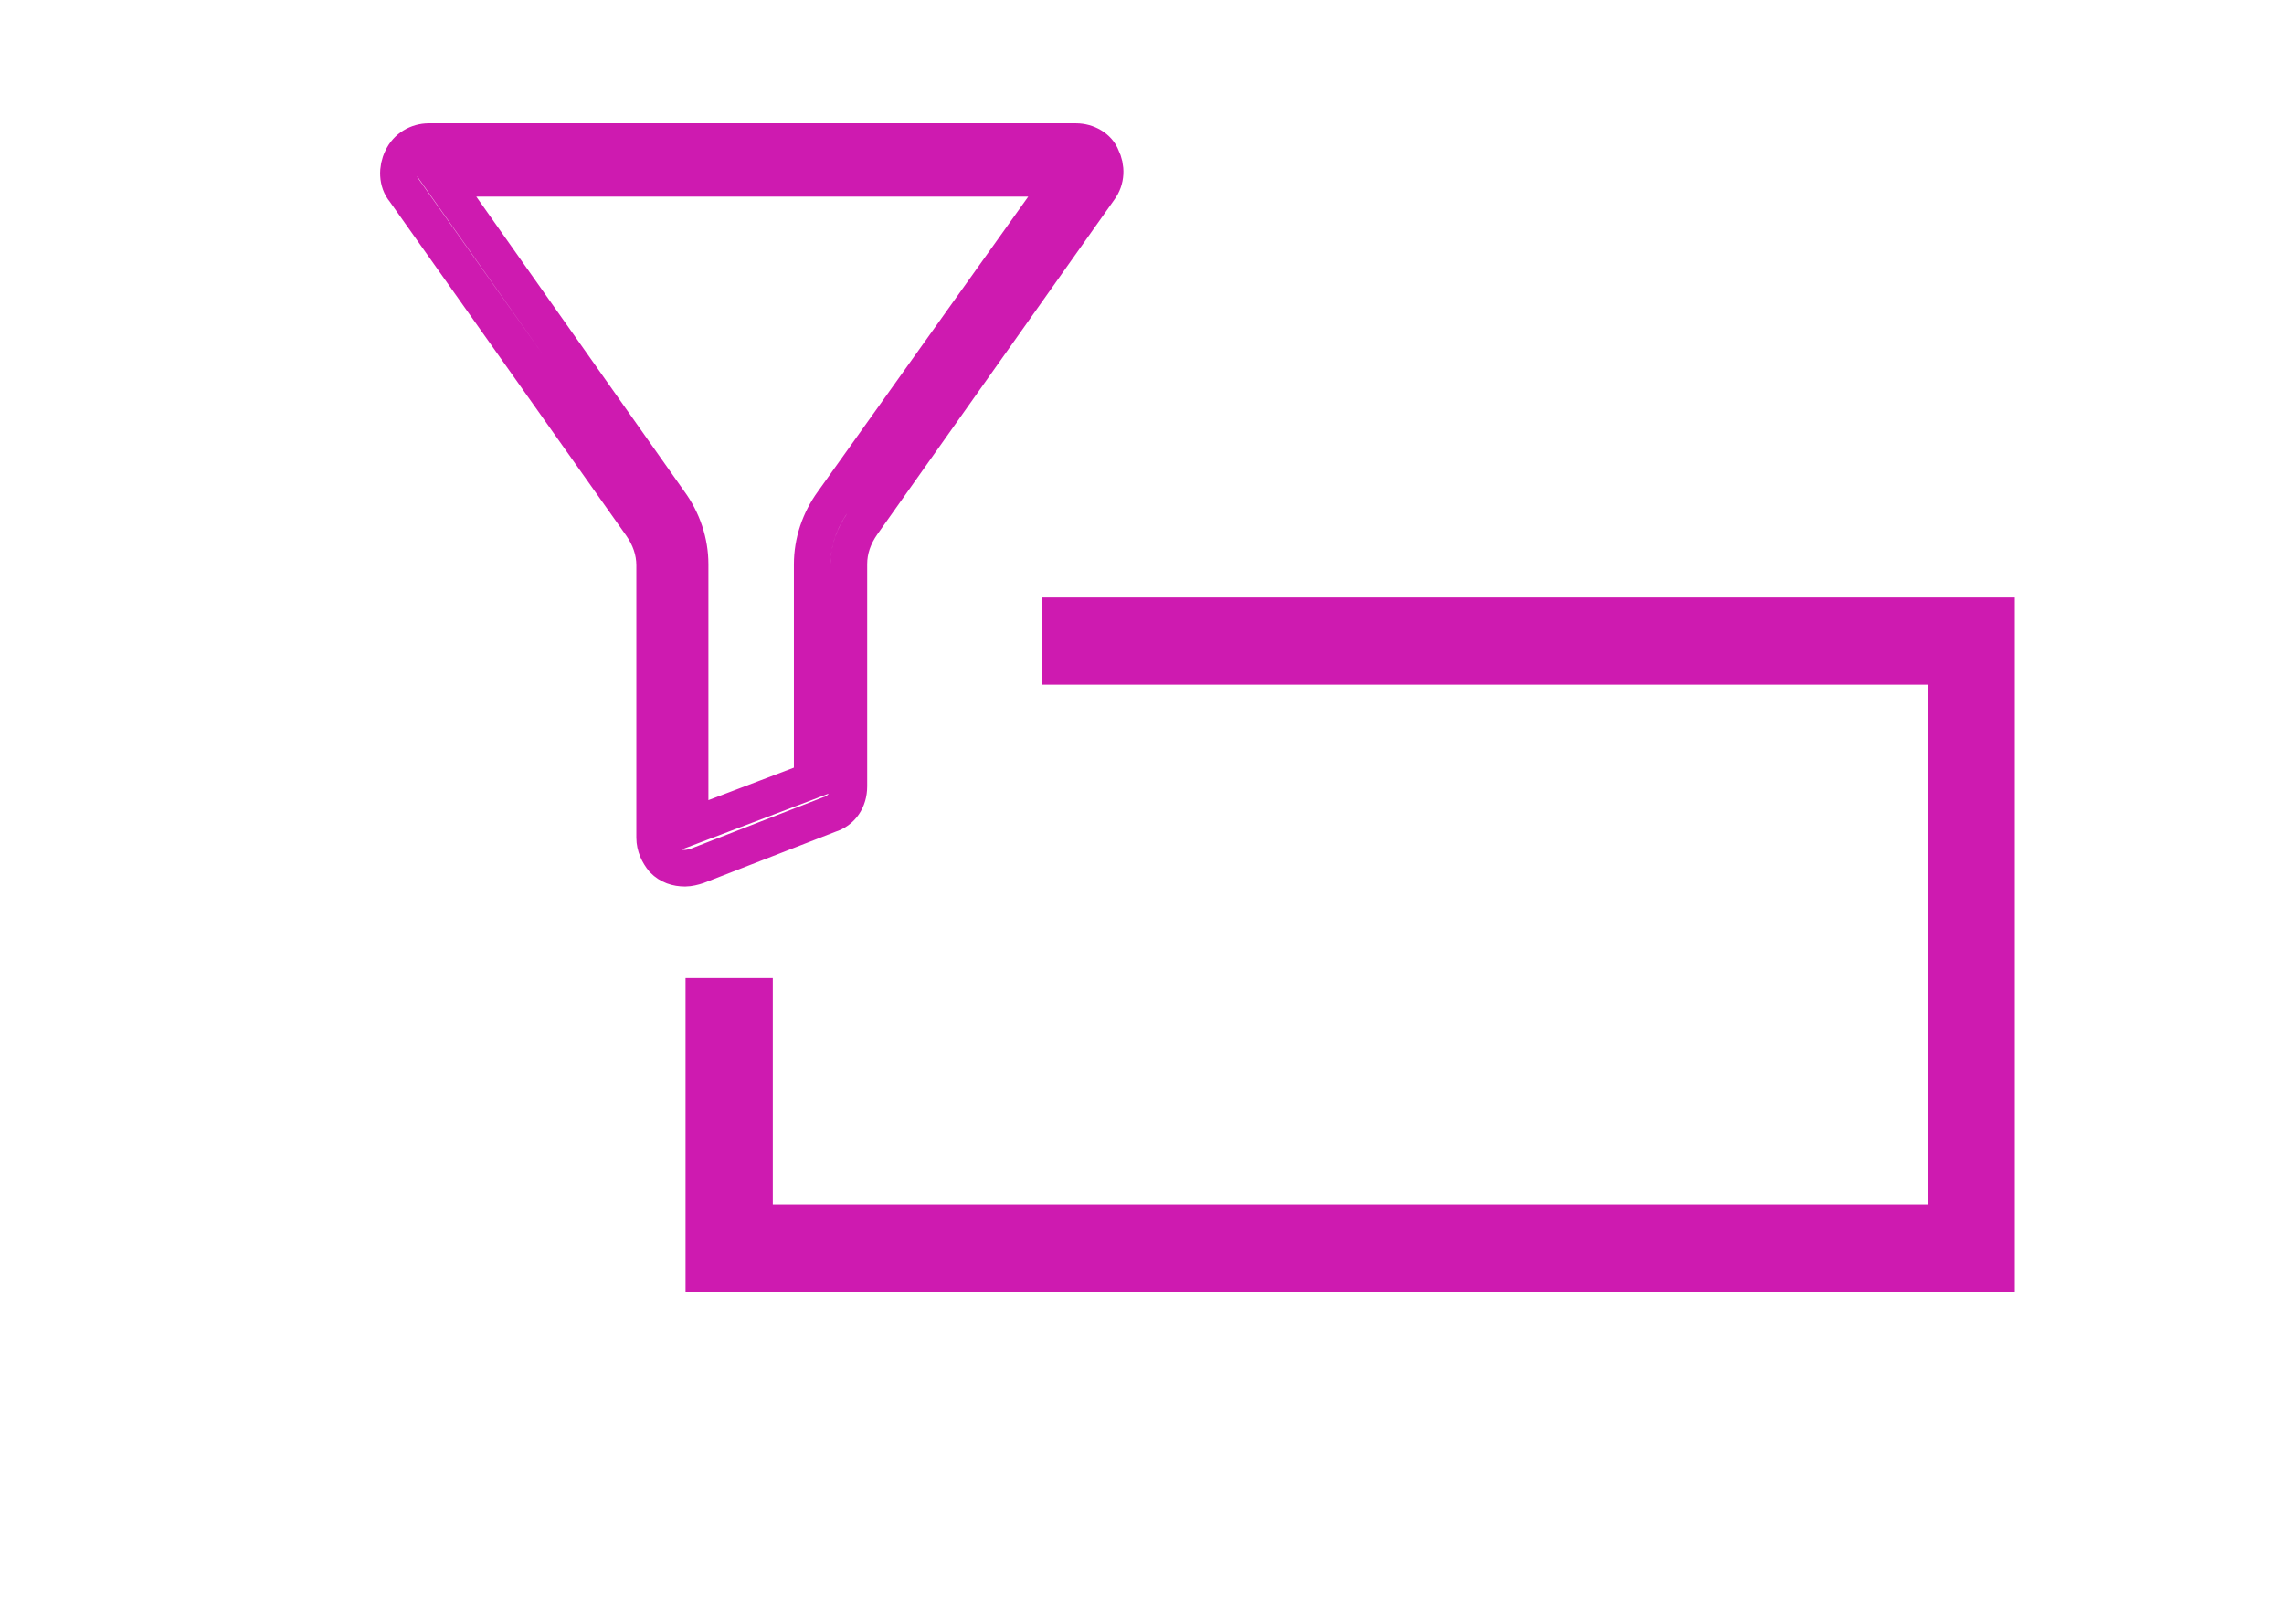<svg xmlns="http://www.w3.org/2000/svg" xmlns:xlink="http://www.w3.org/1999/xlink" id="Ebene_1" x="0px" y="0px" viewBox="0 0 187 133" style="enable-background:new 0 0 187 133;" xml:space="preserve"><style type="text/css">	.st0{fill:none;stroke:#CE1AB0;stroke-width:7.143;}	.st1{fill:none;stroke:#CE1AB0;stroke-width:3;}</style><g>	<polyline class="st0" points="59.7,80.1 59.7,102.2 161.4,102.2 161.4,52.5 85.3,52.5  "></polyline></g><path class="st1" d="M90.2,12.9c-0.3-0.8-1.2-1.3-2.1-1.3h-53c-0.9,0-1.8,0.5-2.2,1.4c-0.4,0.8-0.4,1.9,0.2,2.6L52.5,43 c0.7,1,1.1,2.1,1.1,3.3v22.3c0,0.7,0.3,1.3,0.7,1.8c0.5,0.5,1.1,0.7,1.8,0.7c0.3,0,0.7-0.1,1-0.2l10.8-4.2c1-0.3,1.6-1.2,1.6-2.3 V46.2c0-1.2,0.4-2.3,1.1-3.3L90,15.5C90.6,14.7,90.6,13.7,90.2,12.9z M68.2,41.1c-1.1,1.5-1.7,3.3-1.7,5.1v17.7l-10,3.8V46.2 c0-1.8-0.6-3.6-1.7-5.1L36.1,14.6h51L68.2,41.1z"></path></svg>